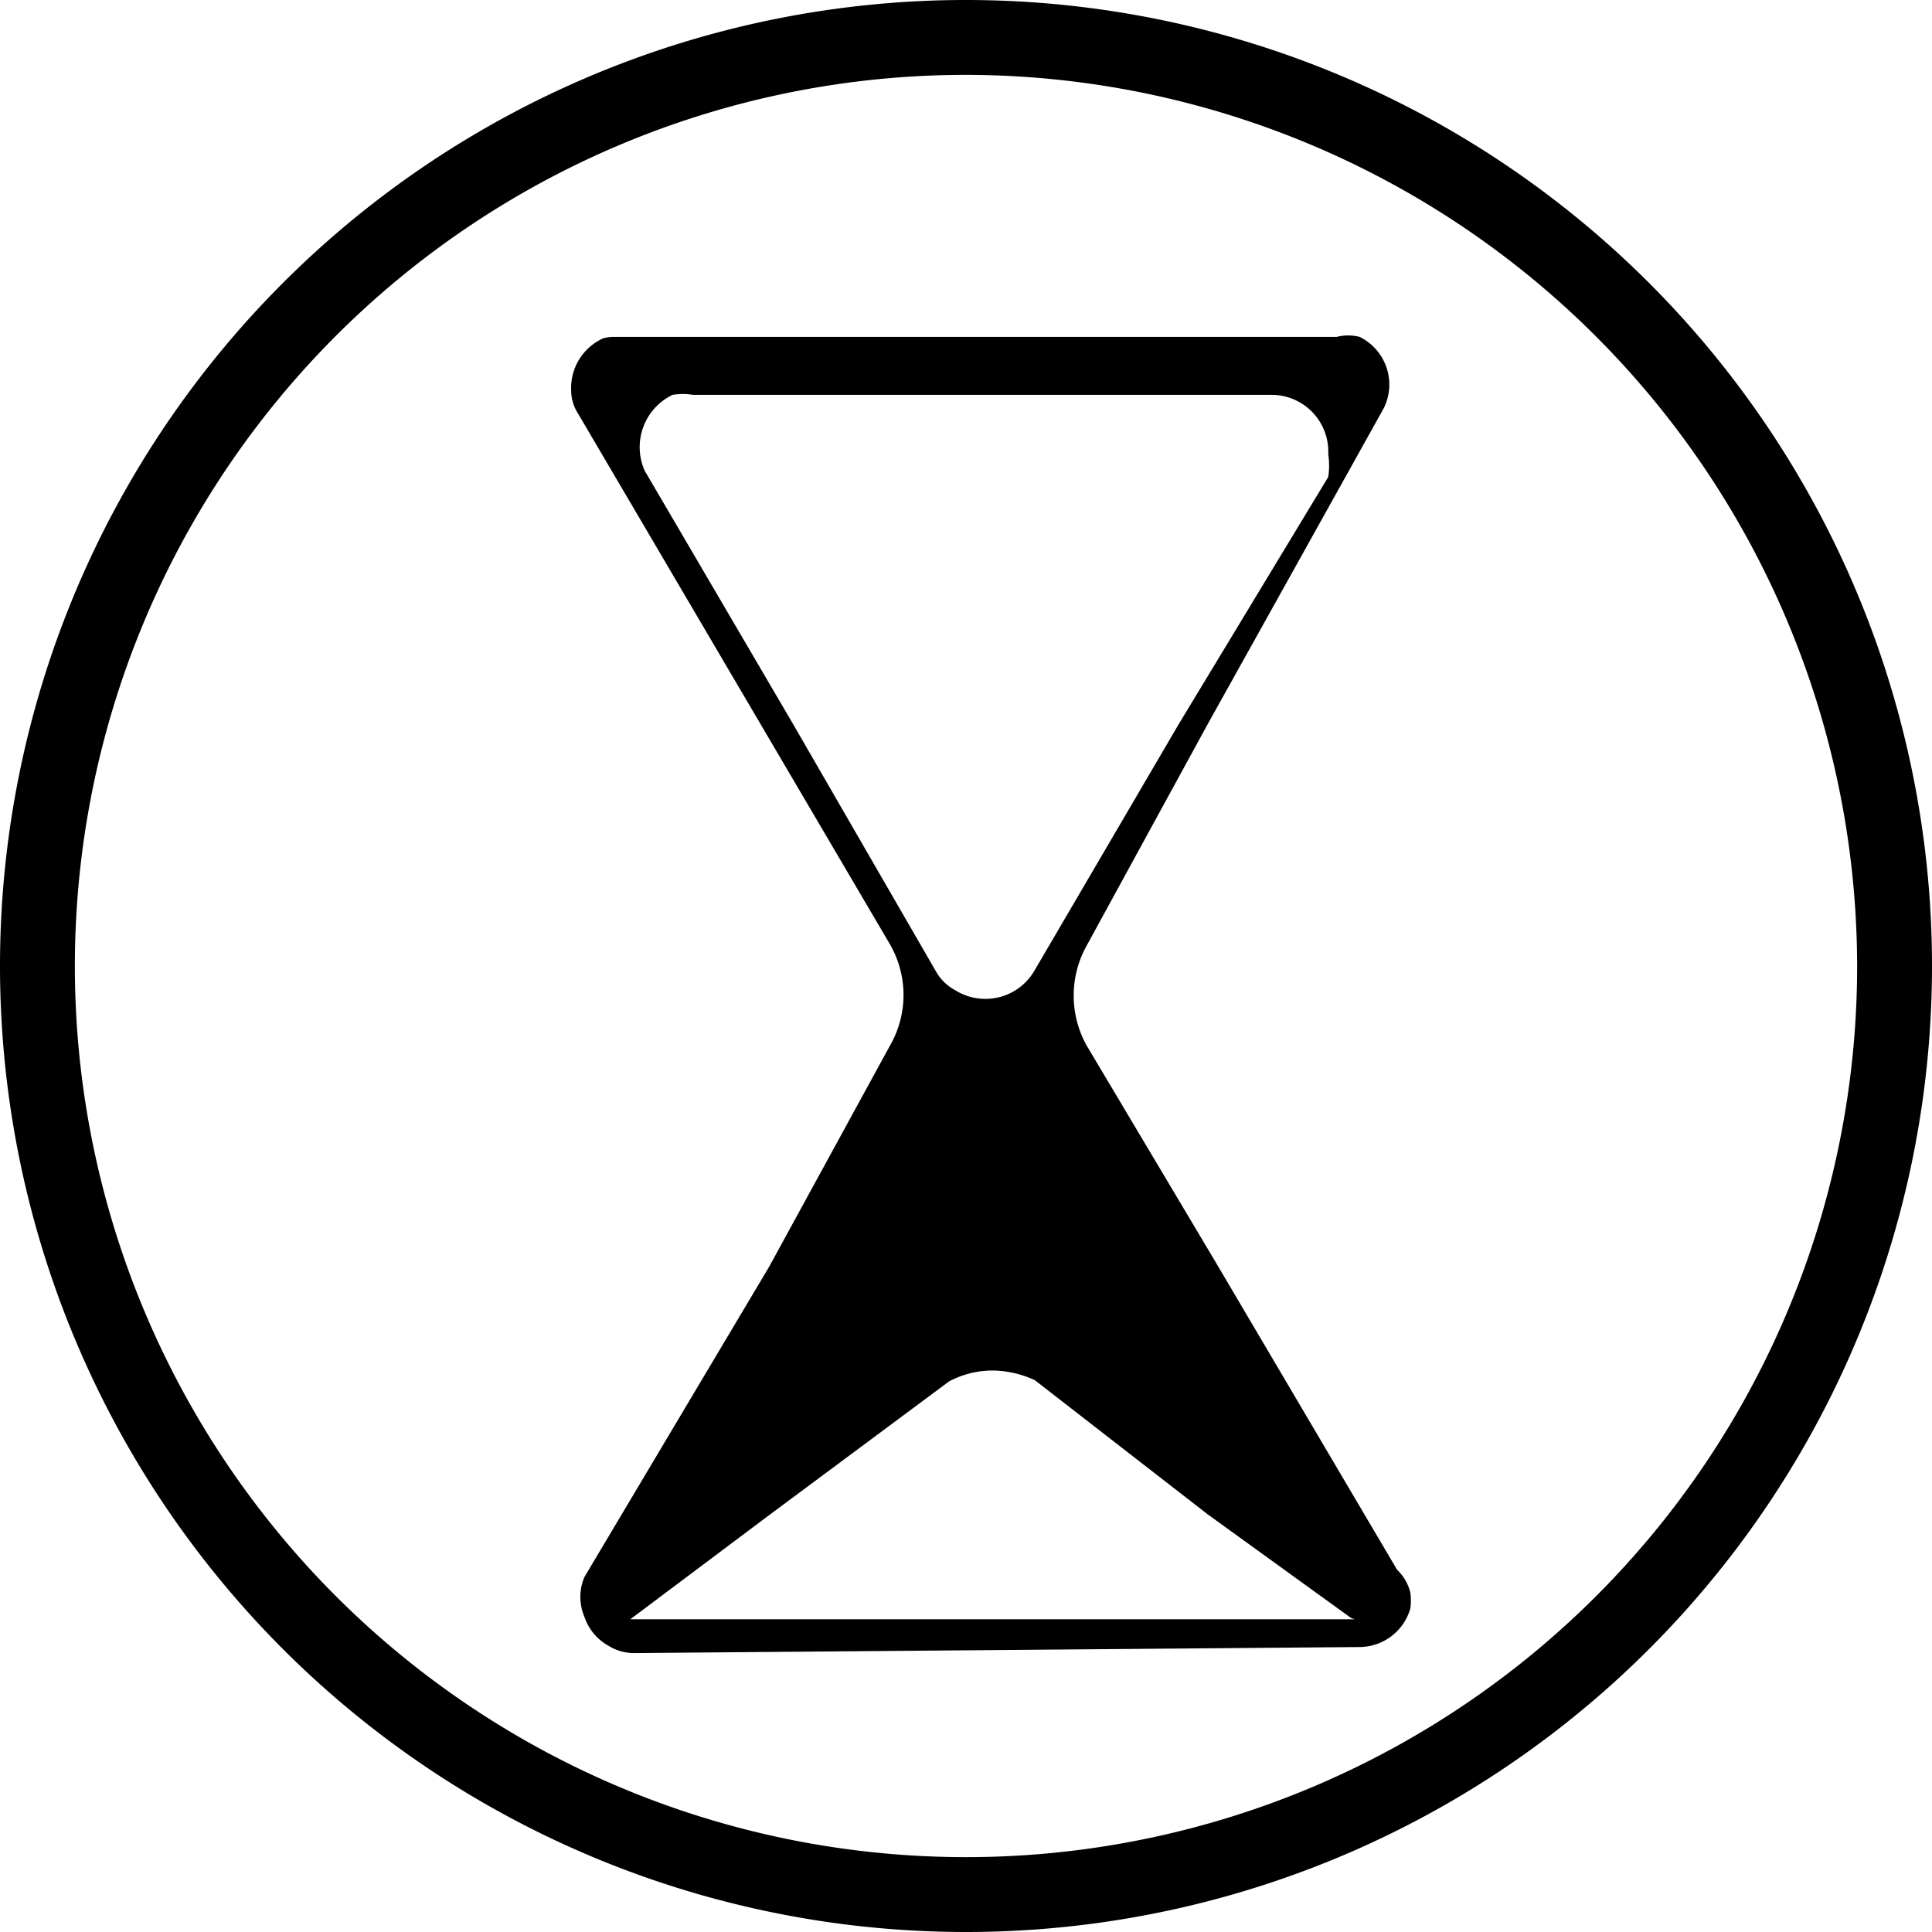 <svg id="Layer_1" data-name="Layer 1" xmlns="http://www.w3.org/2000/svg" viewBox="0 0 16 16"><path d="M8,16a8,8,0,1,1,8-8A8,8,0,0,1,8,16ZM8,.62A7.38,7.38,0,1,0,15.38,8,7.39,7.39,0,0,0,8,.62Z"/><path d="M11.57,13l-1.51-2.56L9,8.66a.85.85,0,0,1,0-.83L10,6l1.46-2.62a.44.44,0,0,0-.2-.59.38.38,0,0,0-.19,0h-3l-3,0A.4.4,0,0,0,5,2.8a.45.45,0,0,0-.27.43.36.36,0,0,0,.06.2L7.37,7.82a.84.84,0,0,1,0,.84l-1,1.83L4.84,13.06a.42.42,0,0,0,0,.33c0,.06,0,.08,0,0a.43.43,0,0,0,.2.24.4.4,0,0,0,.22.06h0l6-.05a.44.44,0,0,0,.42-.32.51.51,0,0,0,0-.13A.39.39,0,0,0,11.57,13Zm-5-7L5.34,3.9a.48.48,0,0,1,.23-.63h0a.53.53,0,0,1,.17,0l2.39,0,2.41,0a.47.47,0,0,1,.46.49h0a.65.65,0,0,1,0,.19L9.76,6,8.56,8.05a.47.47,0,0,1-.65.15.4.4,0,0,1-.15-.14Zm4.65,7.41-6,0h0l1.16-.87,1.48-1.1a.77.77,0,0,1,.36-.09.85.85,0,0,1,.35.08L10,12.54l1.19.86Z"/></svg>